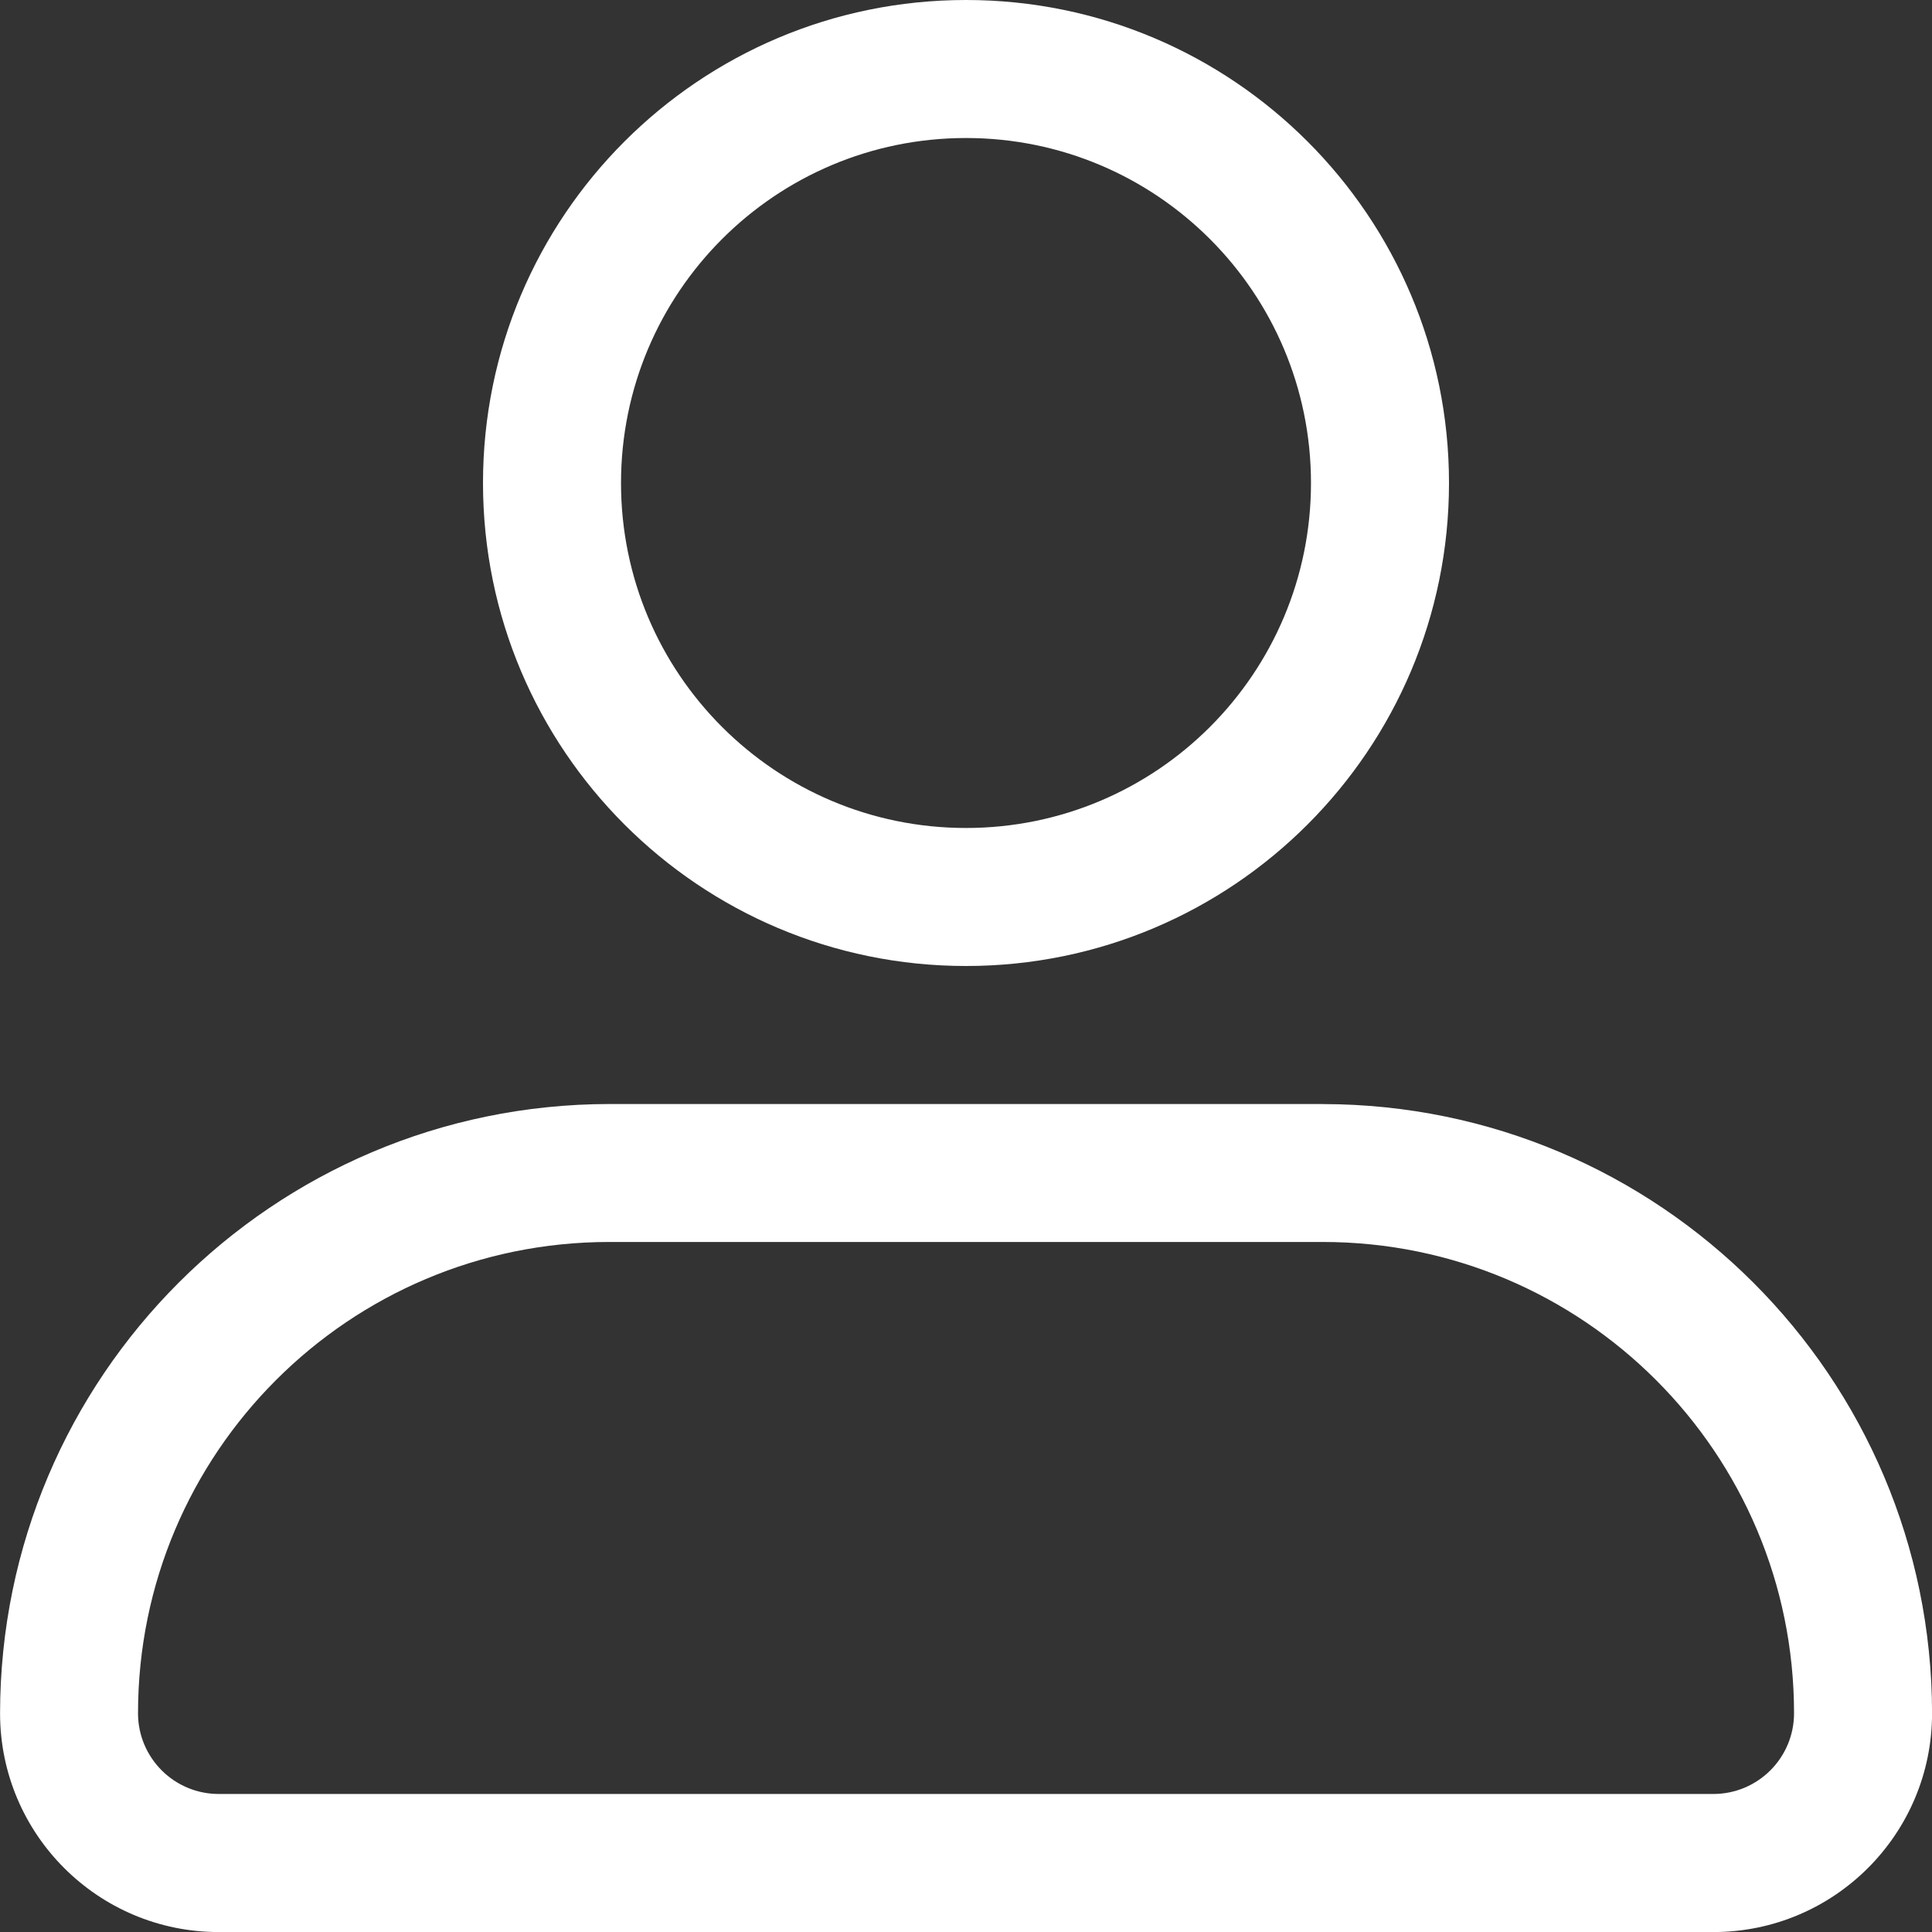 <!-- Generated by IcoMoon.io -->
<svg version="1.1" xmlns="http://www.w3.org/2000/svg" width="32" height="32" viewBox="0 0 32 32">
<rect x="0" y="0" width="32" height="32" fill="#333333" stroke="none"/>
<path fill="#FFF" d="M16 0c-4.418 0-8 3.582-8 8s3.582 8 8 8c4.418 0 8-3.582 8-8v0c0-4.418-3.582-8-8-8v0zM16 13.714c-3.156 0-5.714-2.558-5.714-5.714s2.558-5.714 5.714-5.714c3.156 0 5.714 2.558 5.714 5.714v0c0 3.156-2.558 5.714-5.714 5.714v0zM21.909 18.286h-11.817c-5.571 0.006-10.085 4.521-10.091 10.091v0.001c0 2.001 1.622 3.623 3.623 3.623v0h24.754c2.001 0 3.623-1.622 3.623-3.623v0c-0.006-5.571-4.521-10.085-10.091-10.091h-0.001zM28.377 29.714h-24.754c-0.738 0-1.337-0.599-1.337-1.337v0c0-4.311 3.495-7.806 7.806-7.806v0h11.817c4.311 0 7.806 3.495 7.806 7.806v0c0 0.738-0.599 1.337-1.337 1.337v0z"></path>
</svg>
